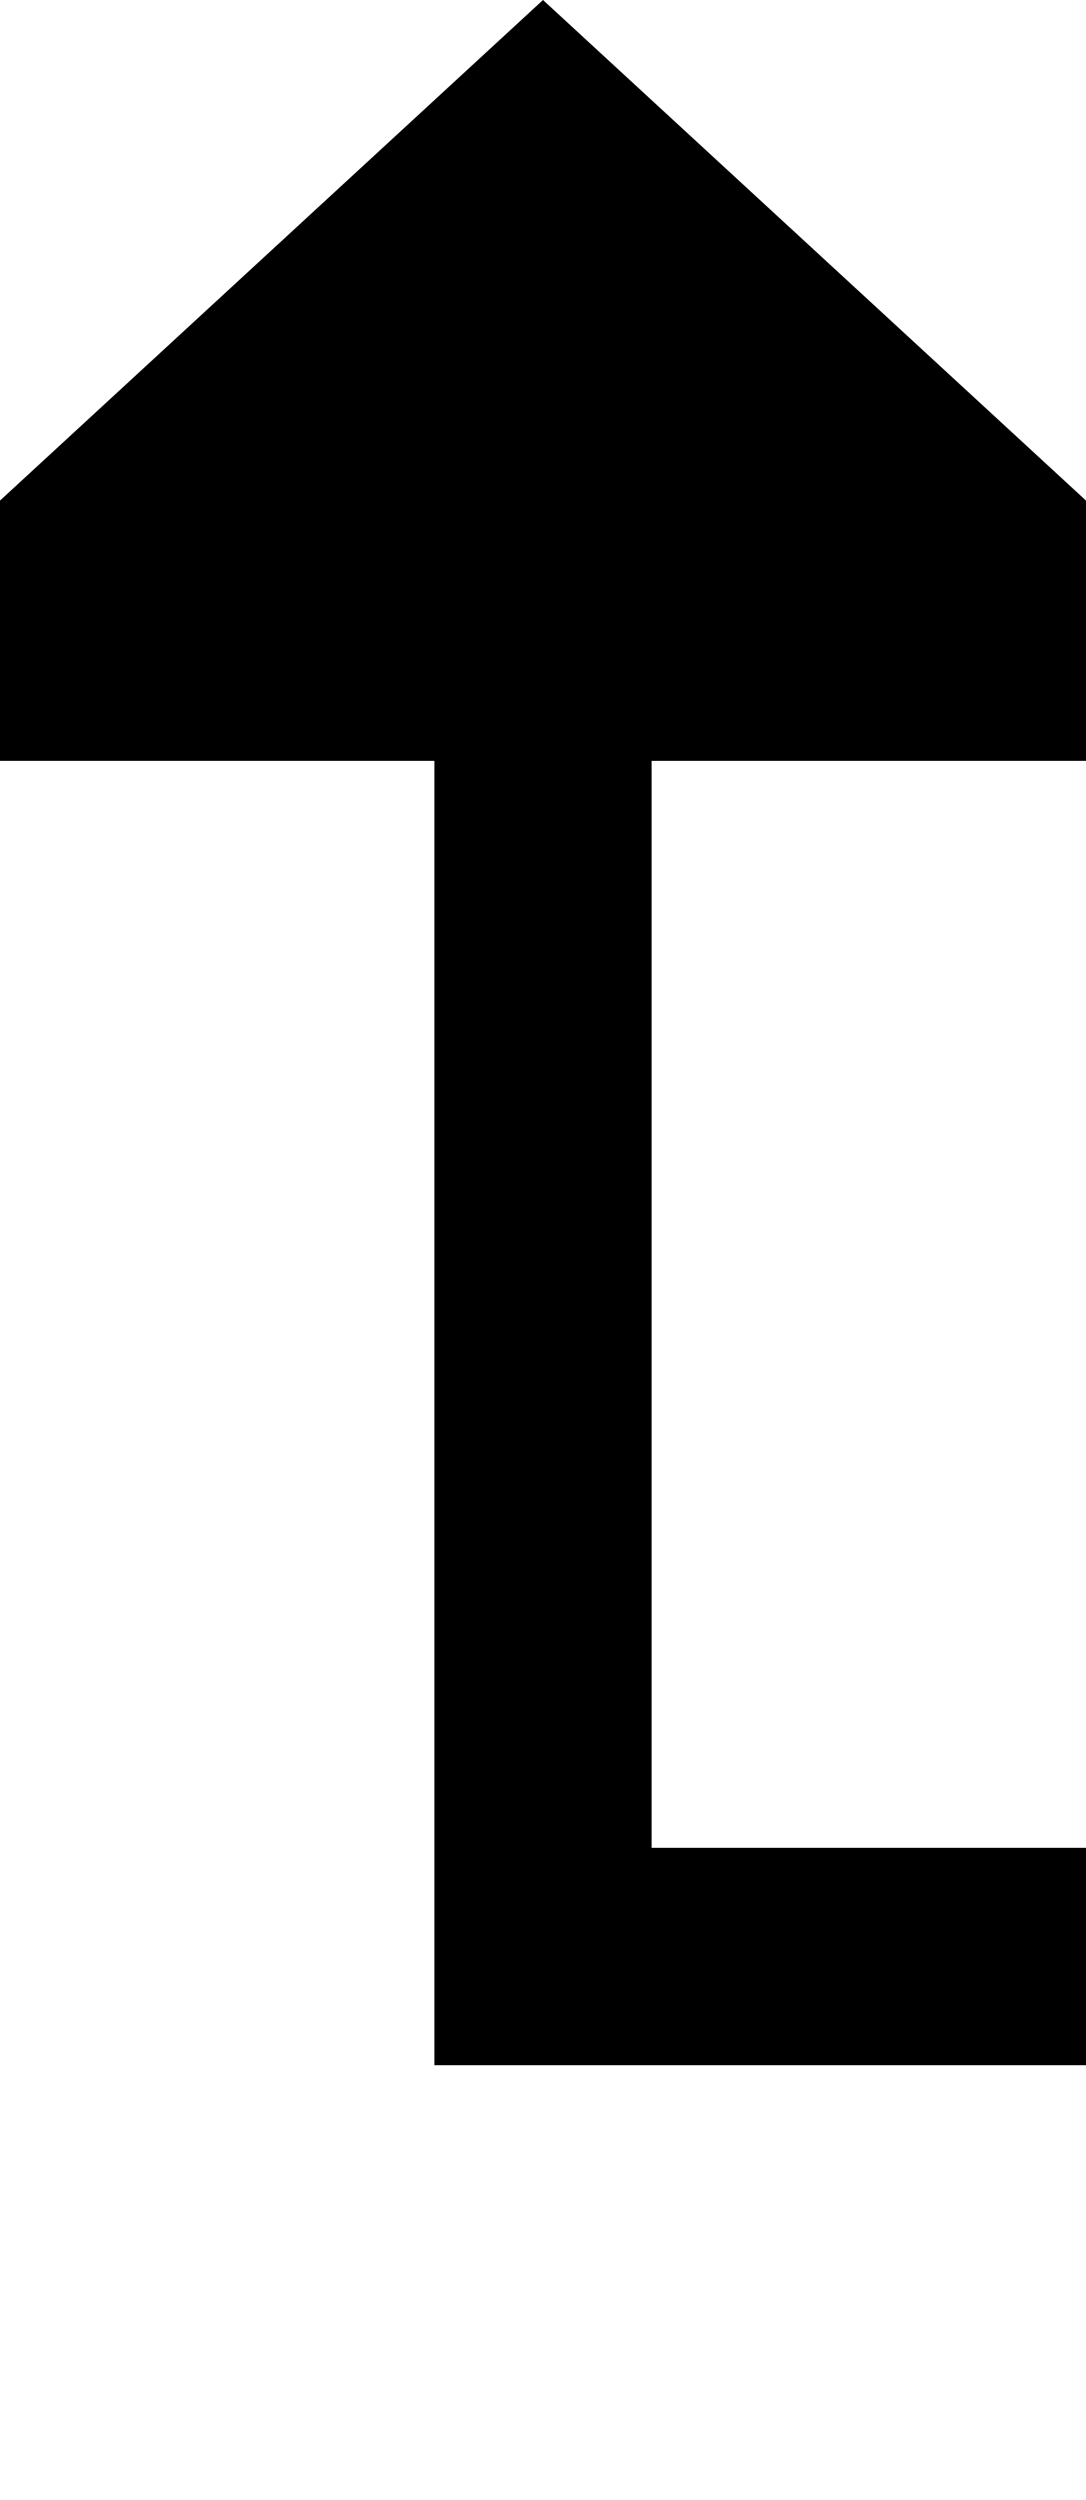 ﻿<?xml version="1.0" encoding="utf-8"?>
<svg version="1.1" xmlns:xlink="http://www.w3.org/1999/xlink" width="10px" height="23px" preserveAspectRatio="xMidYMin meet" viewBox="660 489  8 23" xmlns="http://www.w3.org/2000/svg">
  <path d="M 803 507  L 664 507  L 664 495  " stroke-width="2" stroke="#000000" fill="none" />
  <path d="M 671.6 496  L 664 489  L 656.4 496  L 671.6 496  Z " fill-rule="nonzero" fill="#000000" stroke="none" />
</svg>